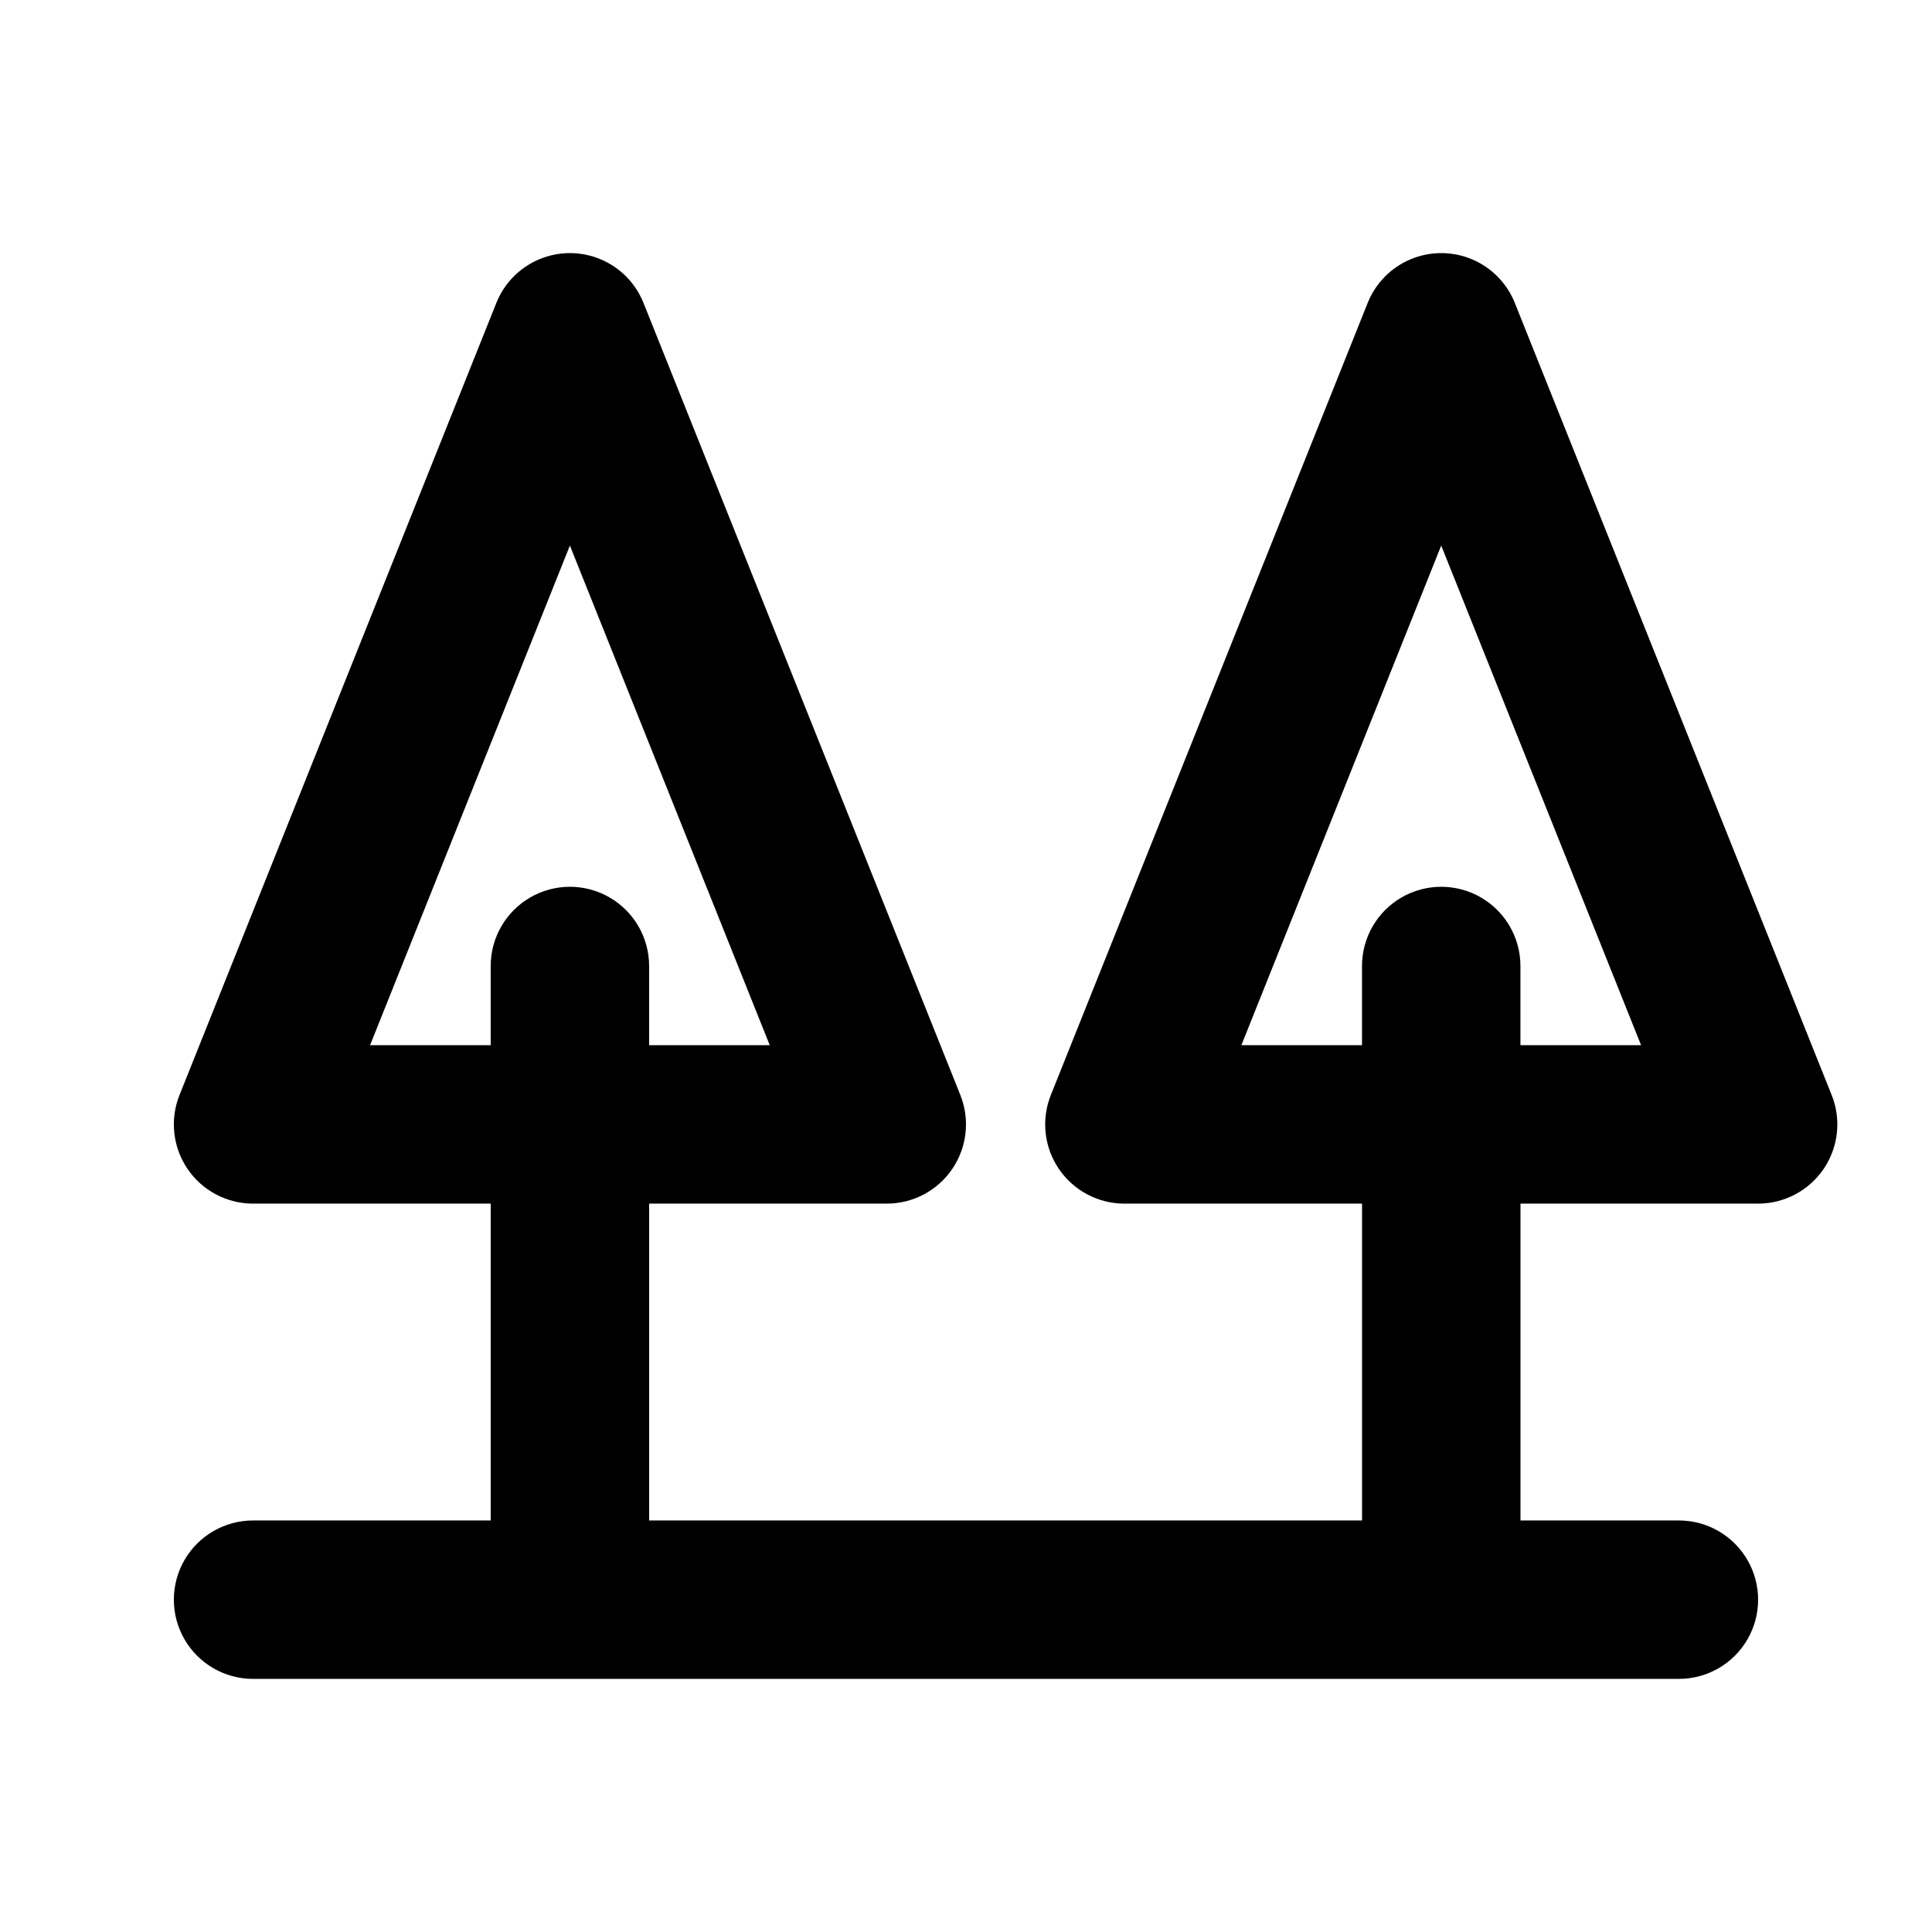 <?xml version="1.0" encoding="UTF-8"?>
<!-- Uploaded to: SVG Repo, www.svgrepo.com, Generator: SVG Repo Mixer Tools -->
<svg fill="#000000" width="800px" height="800px" version="1.1" viewBox="144 144 512 512" xmlns="http://www.w3.org/2000/svg">
 <path d="m629.41 434.19-83.969-209.92v0.004c-2.09-5.227-6.188-9.395-11.379-11.57s-11.039-2.176-16.23 0c-5.191 2.176-9.293 6.344-11.379 11.57l-83.969 209.92v-0.004c-2.586 6.469-1.793 13.797 2.113 19.562s10.418 9.219 17.383 9.223h62.977v83.969l-188.93-0.004v-83.965h62.977c6.965-0.004 13.473-3.457 17.379-9.223s4.699-13.094 2.117-19.562l-83.969-209.92v0.004c-2.09-5.227-6.191-9.395-11.383-11.57s-11.039-2.176-16.23 0-9.289 6.344-11.379 11.57l-83.969 209.92v-0.004c-2.582 6.469-1.789 13.797 2.113 19.562 3.906 5.766 10.418 9.219 17.383 9.223h62.977v83.969l-62.977-0.004c-7.5 0-14.43 4.004-18.18 10.496-3.75 6.496-3.75 14.5 0 20.992 3.75 6.496 10.68 10.496 18.18 10.496h377.86c7.5 0 14.43-4 18.18-10.496 3.75-6.492 3.75-14.496 0-20.992-3.75-6.492-10.68-10.496-18.18-10.496h-41.984v-83.965h62.977c6.965-0.004 13.477-3.457 17.383-9.223s4.699-13.094 2.113-19.562zm-387.34-13.199 52.961-132.41 52.961 132.41h-31.969v-20.992c0-7.5-4.004-14.43-10.496-18.18-6.496-3.75-14.496-3.75-20.992 0-6.496 3.75-10.496 10.68-10.496 18.18v20.992zm304.86 0v-20.992c0-7.5-4-14.43-10.496-18.18-6.492-3.75-14.496-3.75-20.992 0-6.492 3.75-10.496 10.68-10.496 18.18v20.992h-31.969l52.961-132.41 52.965 132.41z"/>
</svg>